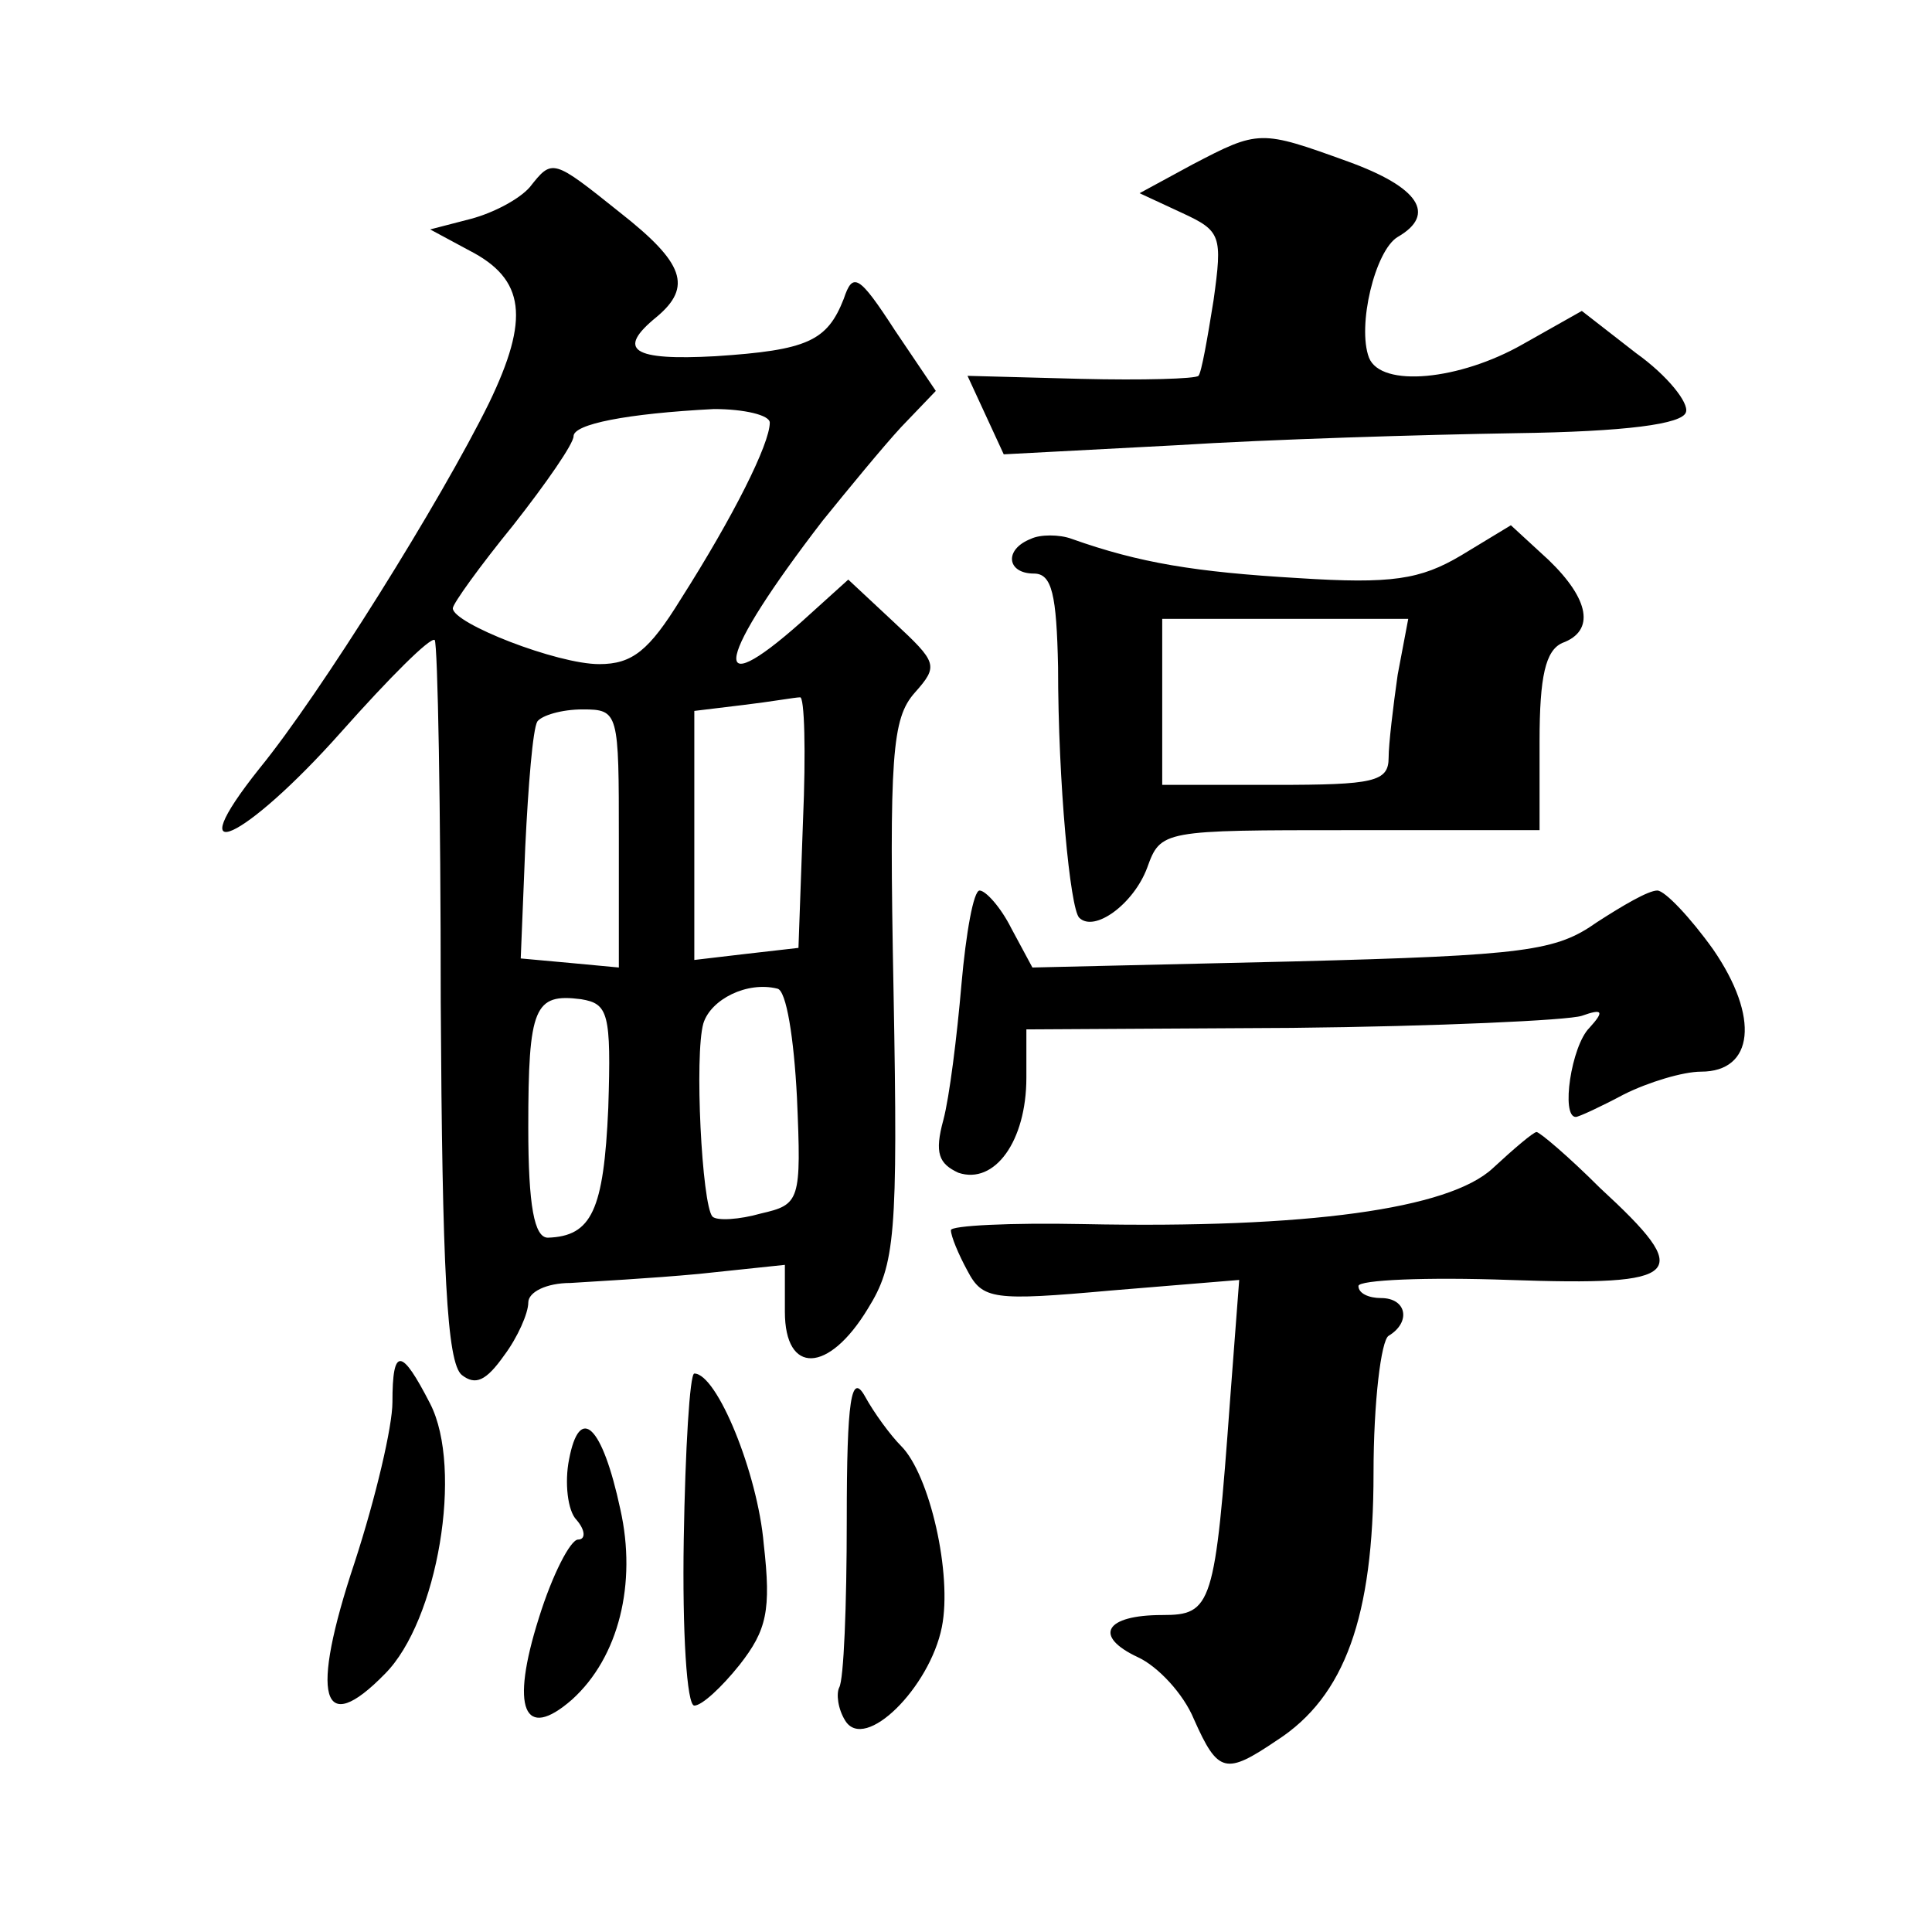 <?xml version="1.0" standalone="no"?>
<!DOCTYPE svg PUBLIC "-//W3C//DTD SVG 20010904//EN"
 "http://www.w3.org/TR/2001/REC-SVG-20010904/DTD/svg10.dtd">
<svg version="1.0" xmlns="http://www.w3.org/2000/svg"
 width="128pt" height="128pt" viewBox="0 0 128 128"
 preserveAspectRatio="xMidYMid meet">
<g transform="translate(0,128) scale(0.1,-0.1)"
fill="#0" stroke="none">
<path d="M790 1171 l-35 -19 28 -13 c26 -12 27 -15 21 -58 -4 -25 -8 -48 -10 -50
-2 -2 -37 -3 -78 -2 l-75 2 12 -26 12 -26 114 6 c63 4 164 7 225 8 73 1 111 6 113
14 2 6 -12 24 -33 39 l-36 28 -39 -22 c-42 -24 -94 -29 -102 -9 -8 21 4 71 19 80
26 15 14 33 -33 50 -58 21 -59 21 -103 -2z M351 1156 c-7 -8 -24 -17 -39 -21 l-27
-7 26 -14 c37 -19 40 -45 13 -101 -32 -65 -112 -193 -152 -242 -55 -69 -10 -48
54 24 32 36 59 63 62 61 2 -3 4 -111 4 -240 1 -177 4 -239 14 -247 9 -7 16 -4 28
13 9 12 16 28 16 35 0 7 12 13 28 13 15 1 53 3 85 6 l57 6 0 -31 c0 -42 29 -41
55 2 18 29 20 48 17 210 -3 157 -1 181 14 198 16 18 15 20 -14 47 l-30 28 -31 -28
c-63 -56 -56 -24 14 67 17 21 40 49 52 62 l23 24 -27 40 c-24 37 -28 39 -34 21
-11 -28 -24 -34 -85 -38 -55 -3 -66 4 -39 26 24 20 18 36 -24 69 -45 36 -45 36
-60 17z m159 -156 c0 -14 -24 -62 -59 -117 -21 -34 -32 -43 -54 -43 -28 0 -97 27
-97 37 0 3 18 28 40 55 22 28 40 54 40 59 0 8 35 15 93 18 20 0 37 -4 37 -9z m22
-264 l-3 -84 -35 -4 -34 -4 0 82 0 83 33 4 c17 2 34 5 37 5 3 1 4 -36 2 -82z m-122
-12 l0 -85 -32 3 -33 3 3 74 c2 41 5 78 8 83 3 4 16 8 30 8 24 0 24 -2 24 -86z
m118 -171 c3 -69 2 -71 -24 -77 -14 -4 -29 -5 -32 -2 -7 8 -12 107 -6 128 5 16
29 28 49 23 6 -1 11 -33 13 -72z m-125 -7 c-3 -68 -11 -85 -40 -86 -9 0 -13 21
-13 73 0 80 4 89 35 85 18 -3 20 -9 18 -72z M683 923 c-18 -7 -16 -23 2 -23 12
0 15 -14 16 -62 0 -77 8 -160 14 -166 10 -10 36 9 45 33 9 25 10 25 135 25 l125
0 0 59 c0 43 4 60 15 65 22 8 18 29 -9 55 l-25 23 -33 -20 c-27 -16 -46 -19 -108
-15 -68 4 -105 10 -150 26 -8 3 -21 3 -27 0z m243 -90 c-3 -21 -6 -46 -6 -55 0
-16 -10 -18 -75 -18 l-75 0 0 55 0 55 81 0 82 0 -7 -37z M637 628 c-3 -35 -8 -75
-12 -90 -6 -22 -3 -29 10 -35 24 -8 45 21 45 63 l0 32 176 1 c96 1 183 5 192 8
14 5 15 3 5 -8 -12 -12 -19 -59 -9 -59 2 0 17 7 32 15 16 8 39 15 51 15 35 0 39
36 8 81 -15 21 -32 39 -37 39 -6 0 -23 -10 -40 -21 -27 -19 -46 -22 -202 -26 l-172
-4 -14 26 c-7 14 -17 25 -21 25 -4 0 -9 -28 -12 -62z M989 506 c-29 -27 -123 -40
-271 -37 -49 1 -88 -1 -88 -4 0 -4 5 -16 11 -27 10 -19 17 -20 95 -13 l85 7 -6
-79 c-10 -137 -12 -143 -45 -143 -38 0 -46 -14 -16 -28 13 -6 30 -24 37 -41 16
-36 21 -37 55 -14 45 29 64 82 64 177 0 47 5 88 10 91 15 9 12 25 -5 25 -8 0 -15
3 -15 8 0 4 45 6 100 4 116 -4 123 3 60 61 -21 21 -40 37 -42 37 -2 0 -15 -11 -29
-24z M260 351 c0 -16 -11 -63 -25 -106 -30 -90 -22 -117 20 -74 35 35 52 136 30
179 -19 37 -25 38 -25 1z M453 260 c-1 -61 2 -110 7 -110 5 0 18 12 30 27 18 23
21 36 16 80 -4 47 -31 113 -46 113 -3 0 -6 -50 -7 -110z M561 273 c0 -57 -2 -106
-5 -111 -2 -4 -1 -14 4 -22 13 -21 56 22 64 62 7 35 -8 101 -27 120 -7 7 -18 22
-24 33 -9 16 -12 -2 -12 -82z M377 313 c-3 -15 -1 -34 5 -40 6 -7 6 -13 1 -13 -5
0 -17 -23 -26 -52 -19 -60 -10 -82 22 -54 31 28 43 77 32 126 -12 56 -27 70 -34
33z"/>
</g>
</svg>
